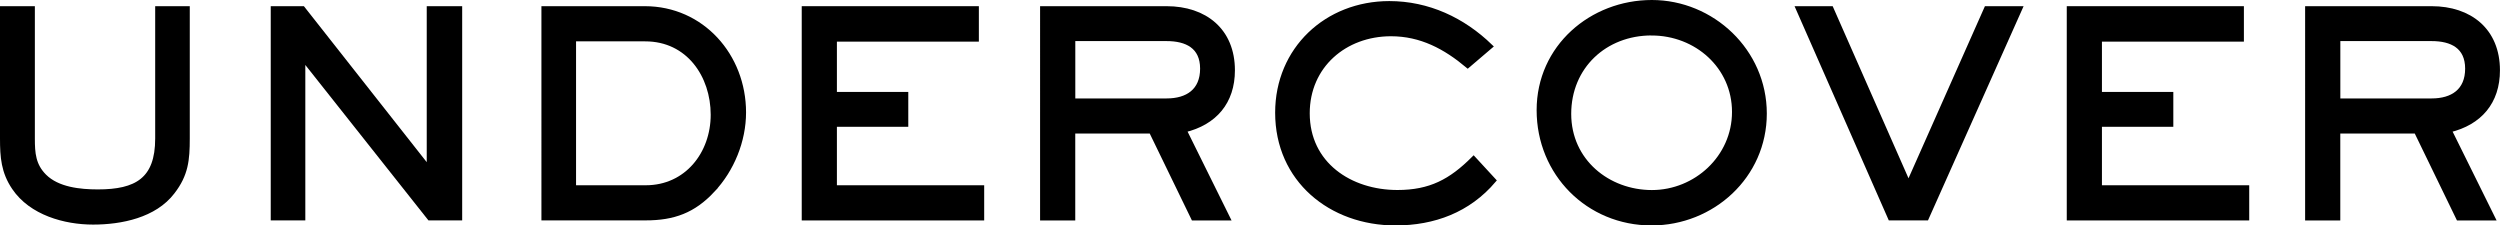 <?xml version="1.0" encoding="UTF-8"?>
<svg id="_レイヤー_2" data-name="レイヤー 2" xmlns="http://www.w3.org/2000/svg" viewBox="0 0 553.68 49.93">
  <defs>
    <style>
      .cls-1 {
        stroke: #000;
        stroke-miterlimit: 10;
      }
    </style>
  </defs>
  <g id="_レイヤー_1-2" data-name="レイヤー 1">
    <g>
      <path class="cls-1" d="m38.23,42.52c-3.98,5.23-11.39,6.72-17.62,6.72s-13.7-2.05-17.49-7.66c-2.37-3.49-2.62-6.79-2.62-10.89V1.87h6.72v28.82c0,3.24.19,5.91,2.62,8.34,2.93,2.93,7.91,3.42,11.83,3.42,8.53,0,13.2-2.62,13.2-11.77V1.87h6.66v28.82c0,4.73-.31,7.97-3.3,11.83Z"/>
      <path class="cls-1" d="m95.13,48.31l-28.01-35.36v35.36h-6.66V1.87h6.6l27.95,35.49V1.87h6.85v46.44h-6.72Z"/>
      <path class="cls-1" d="m157.83,42.15c-4.23,4.54-8.65,6.16-14.82,6.16h-22.6V1.87h22.41c12.64,0,21.91,10.46,21.91,23.03,0,6.29-2.61,12.7-6.91,17.25Zm-14.94-33.49h-15.81v32.87h15.94c9.03,0,14.88-7.47,14.88-16.12s-5.42-16.75-15-16.75Z"/>
      <path class="cls-1" d="m178.06,48.31V1.87h38.23v6.85h-31.44v12.14h15.81v6.72h-15.81v13.95h32.62v6.79h-39.41Z"/>
      <path class="cls-1" d="m262.3,28.83l9.65,19.49h-7.66l-9.34-19.24h-17.31v19.24h-6.79V1.87h27.52c8.47,0,14.63,4.86,14.63,13.7,0,7.04-3.98,11.64-10.71,13.26Zm-3.92-20.23h-20.73v13.7h20.73c4.61,0,7.91-2.18,7.91-7.1s-3.49-6.6-7.91-6.6Z"/>
      <path class="cls-1" d="m309.06,49.43c-14.32,0-26.15-9.59-26.15-24.47,0-14.07,10.9-24.22,24.78-24.22,8.59,0,16.31,3.61,22.41,9.53l-5.04,4.3c-4.98-4.17-10.33-7.04-17-7.04-10.21,0-18.49,7.04-18.49,17.56,0,11.27,9.46,17.49,19.92,17.49,7.28,0,11.83-2.43,16.87-7.47l4.48,4.86c-5.6,6.6-13.26,9.46-21.79,9.46Z"/>
      <path class="cls-1" d="m365.78,49.43c-14.07,0-24.96-11.02-24.96-25.03S352.51.5,365.84.5s24.96,10.77,24.96,24.65-11.58,24.28-25.03,24.28Zm0-42.08c-10.33,0-18.3,7.41-18.3,17.87s8.65,17.37,18.37,17.37,18.24-7.72,18.24-17.8-8.4-17.43-18.3-17.43Z"/>
      <path class="cls-1" d="m426.67,48.31h-8.03L398.21,1.87h7.35l17.12,38.85L439.93,1.87h7.47l-20.73,46.44Z"/>
      <path class="cls-1" d="m458.23,48.31V1.87h38.23v6.85h-31.44v12.14h15.81v6.72h-15.81v13.95h32.62v6.79h-39.41Z"/>
      <path class="cls-1" d="m542.47,28.83l9.65,19.49h-7.66l-9.34-19.24h-17.31v19.24h-6.79V1.87h27.52c8.47,0,14.63,4.86,14.63,13.7,0,7.04-3.98,11.64-10.71,13.26Zm-3.92-20.23h-20.73v13.7h20.73c4.61,0,7.91-2.18,7.91-7.1s-3.49-6.6-7.91-6.6Z"/>
    </g>
  </g>
</svg>